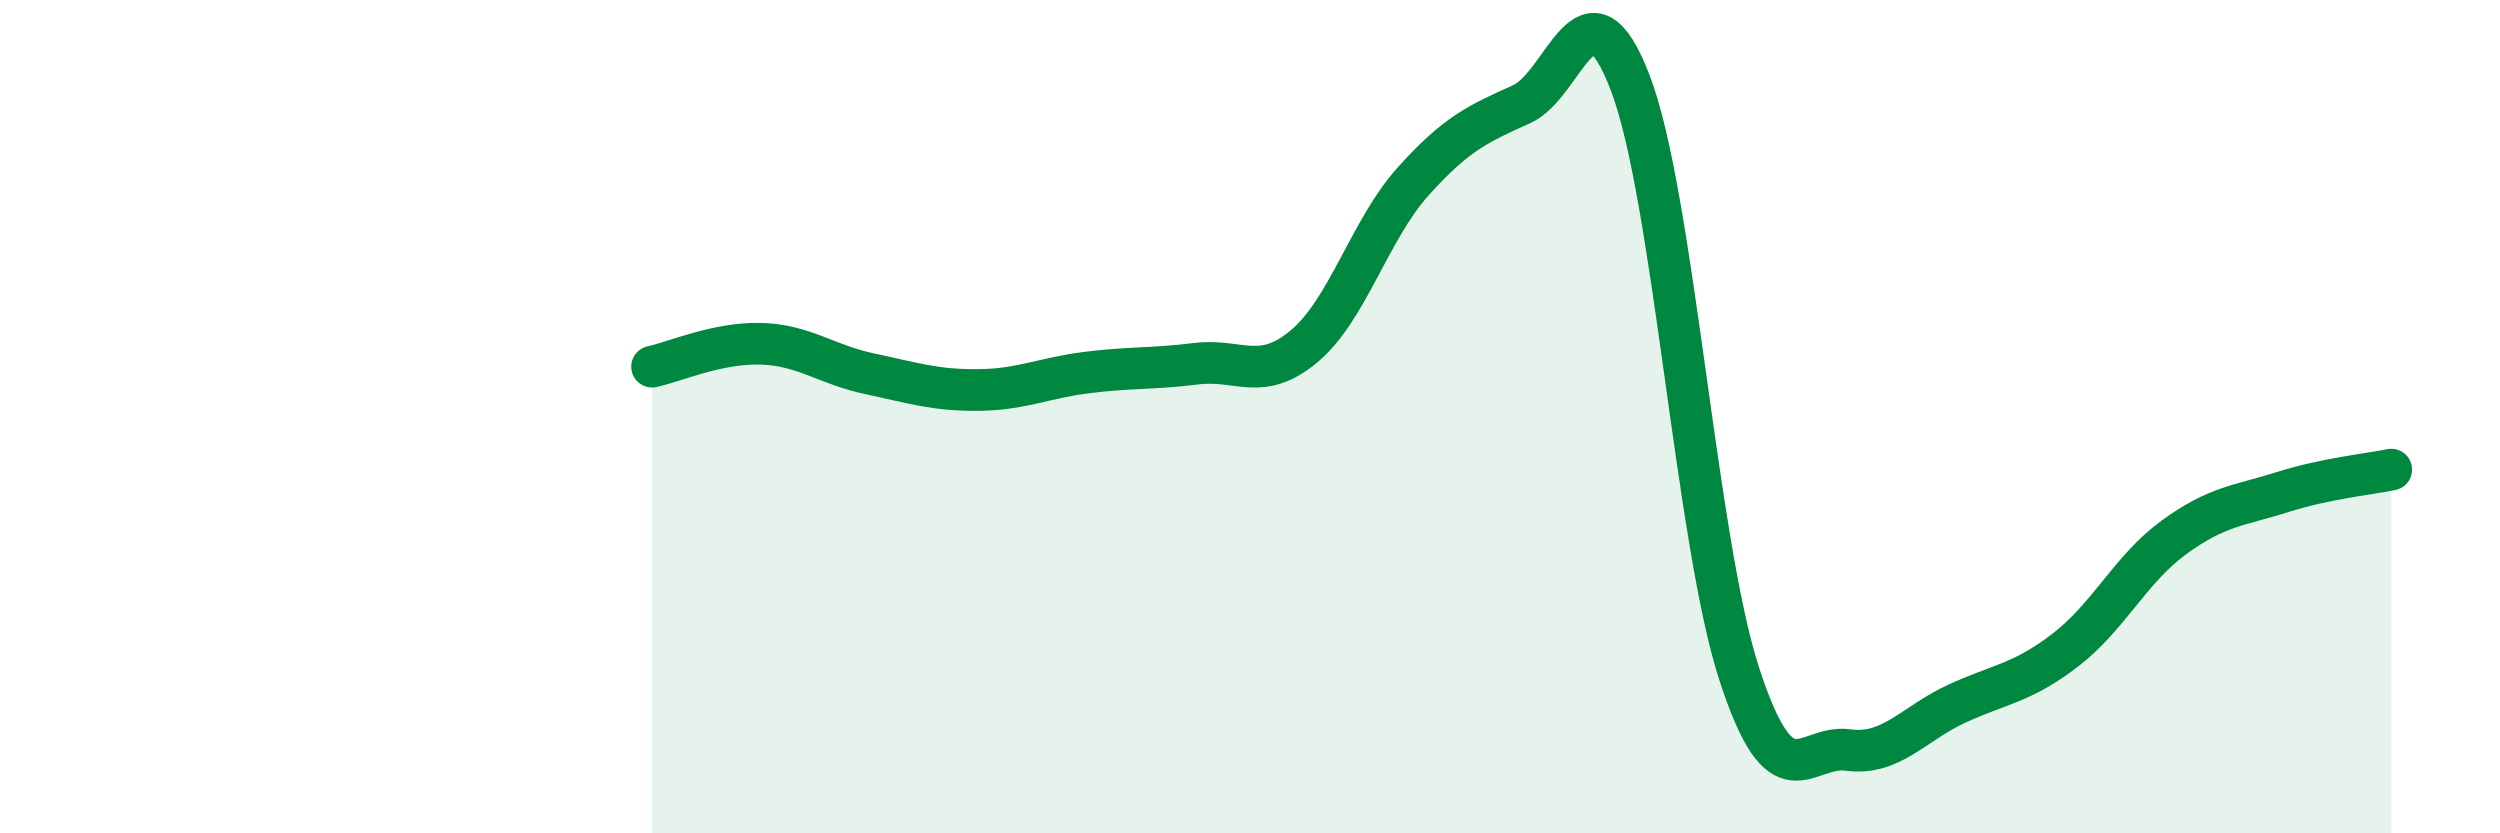 
    <svg width="60" height="20" viewBox="0 0 60 20" xmlns="http://www.w3.org/2000/svg">
      <path
        d="M 15.65,8.8 C 16.17,8.69 17.22,8.22 18.26,8.25 C 19.3,8.28 19.83,8.75 20.87,8.97 C 21.91,9.19 22.44,9.37 23.48,9.36 C 24.52,9.35 25.05,9.07 26.09,8.94 C 27.13,8.81 27.66,8.86 28.7,8.73 C 29.74,8.6 30.26,9.18 31.3,8.31 C 32.34,7.44 32.87,5.52 33.91,4.36 C 34.95,3.2 35.48,2.97 36.52,2.5 C 37.56,2.03 38.09,-0.73 39.13,2 C 40.17,4.73 40.7,12.97 41.74,16.17 C 42.78,19.37 43.31,17.86 44.35,18 C 45.39,18.14 45.92,17.37 46.96,16.89 C 48,16.41 48.53,16.4 49.57,15.6 C 50.61,14.8 51.13,13.66 52.17,12.9 C 53.21,12.14 53.74,12.14 54.78,11.81 C 55.82,11.48 56.87,11.38 57.39,11.27L57.39 20L15.65 20Z"
        fill="#008740"
        opacity="0.1"
        stroke-linecap="round"
        stroke-linejoin="round"
      />
      <path
        d="M 15.65,8.8 C 16.17,8.69 17.22,8.22 18.26,8.25 C 19.3,8.28 19.83,8.75 20.87,8.97 C 21.91,9.19 22.44,9.37 23.48,9.36 C 24.52,9.35 25.05,9.07 26.09,8.94 C 27.13,8.81 27.66,8.86 28.7,8.73 C 29.74,8.6 30.26,9.18 31.3,8.31 C 32.34,7.44 32.87,5.52 33.91,4.36 C 34.95,3.2 35.48,2.97 36.52,2.5 C 37.56,2.03 38.09,-0.73 39.13,2 C 40.17,4.73 40.7,12.97 41.74,16.17 C 42.78,19.37 43.31,17.86 44.35,18 C 45.39,18.14 45.92,17.37 46.96,16.89 C 48,16.41 48.53,16.4 49.57,15.6 C 50.61,14.8 51.13,13.66 52.17,12.9 C 53.21,12.14 53.74,12.14 54.78,11.81 C 55.82,11.48 56.87,11.38 57.39,11.27"
        stroke="#008740"
        stroke-width="1"
        fill="none"
        stroke-linecap="round"
        stroke-linejoin="round"
      />
    </svg>
  